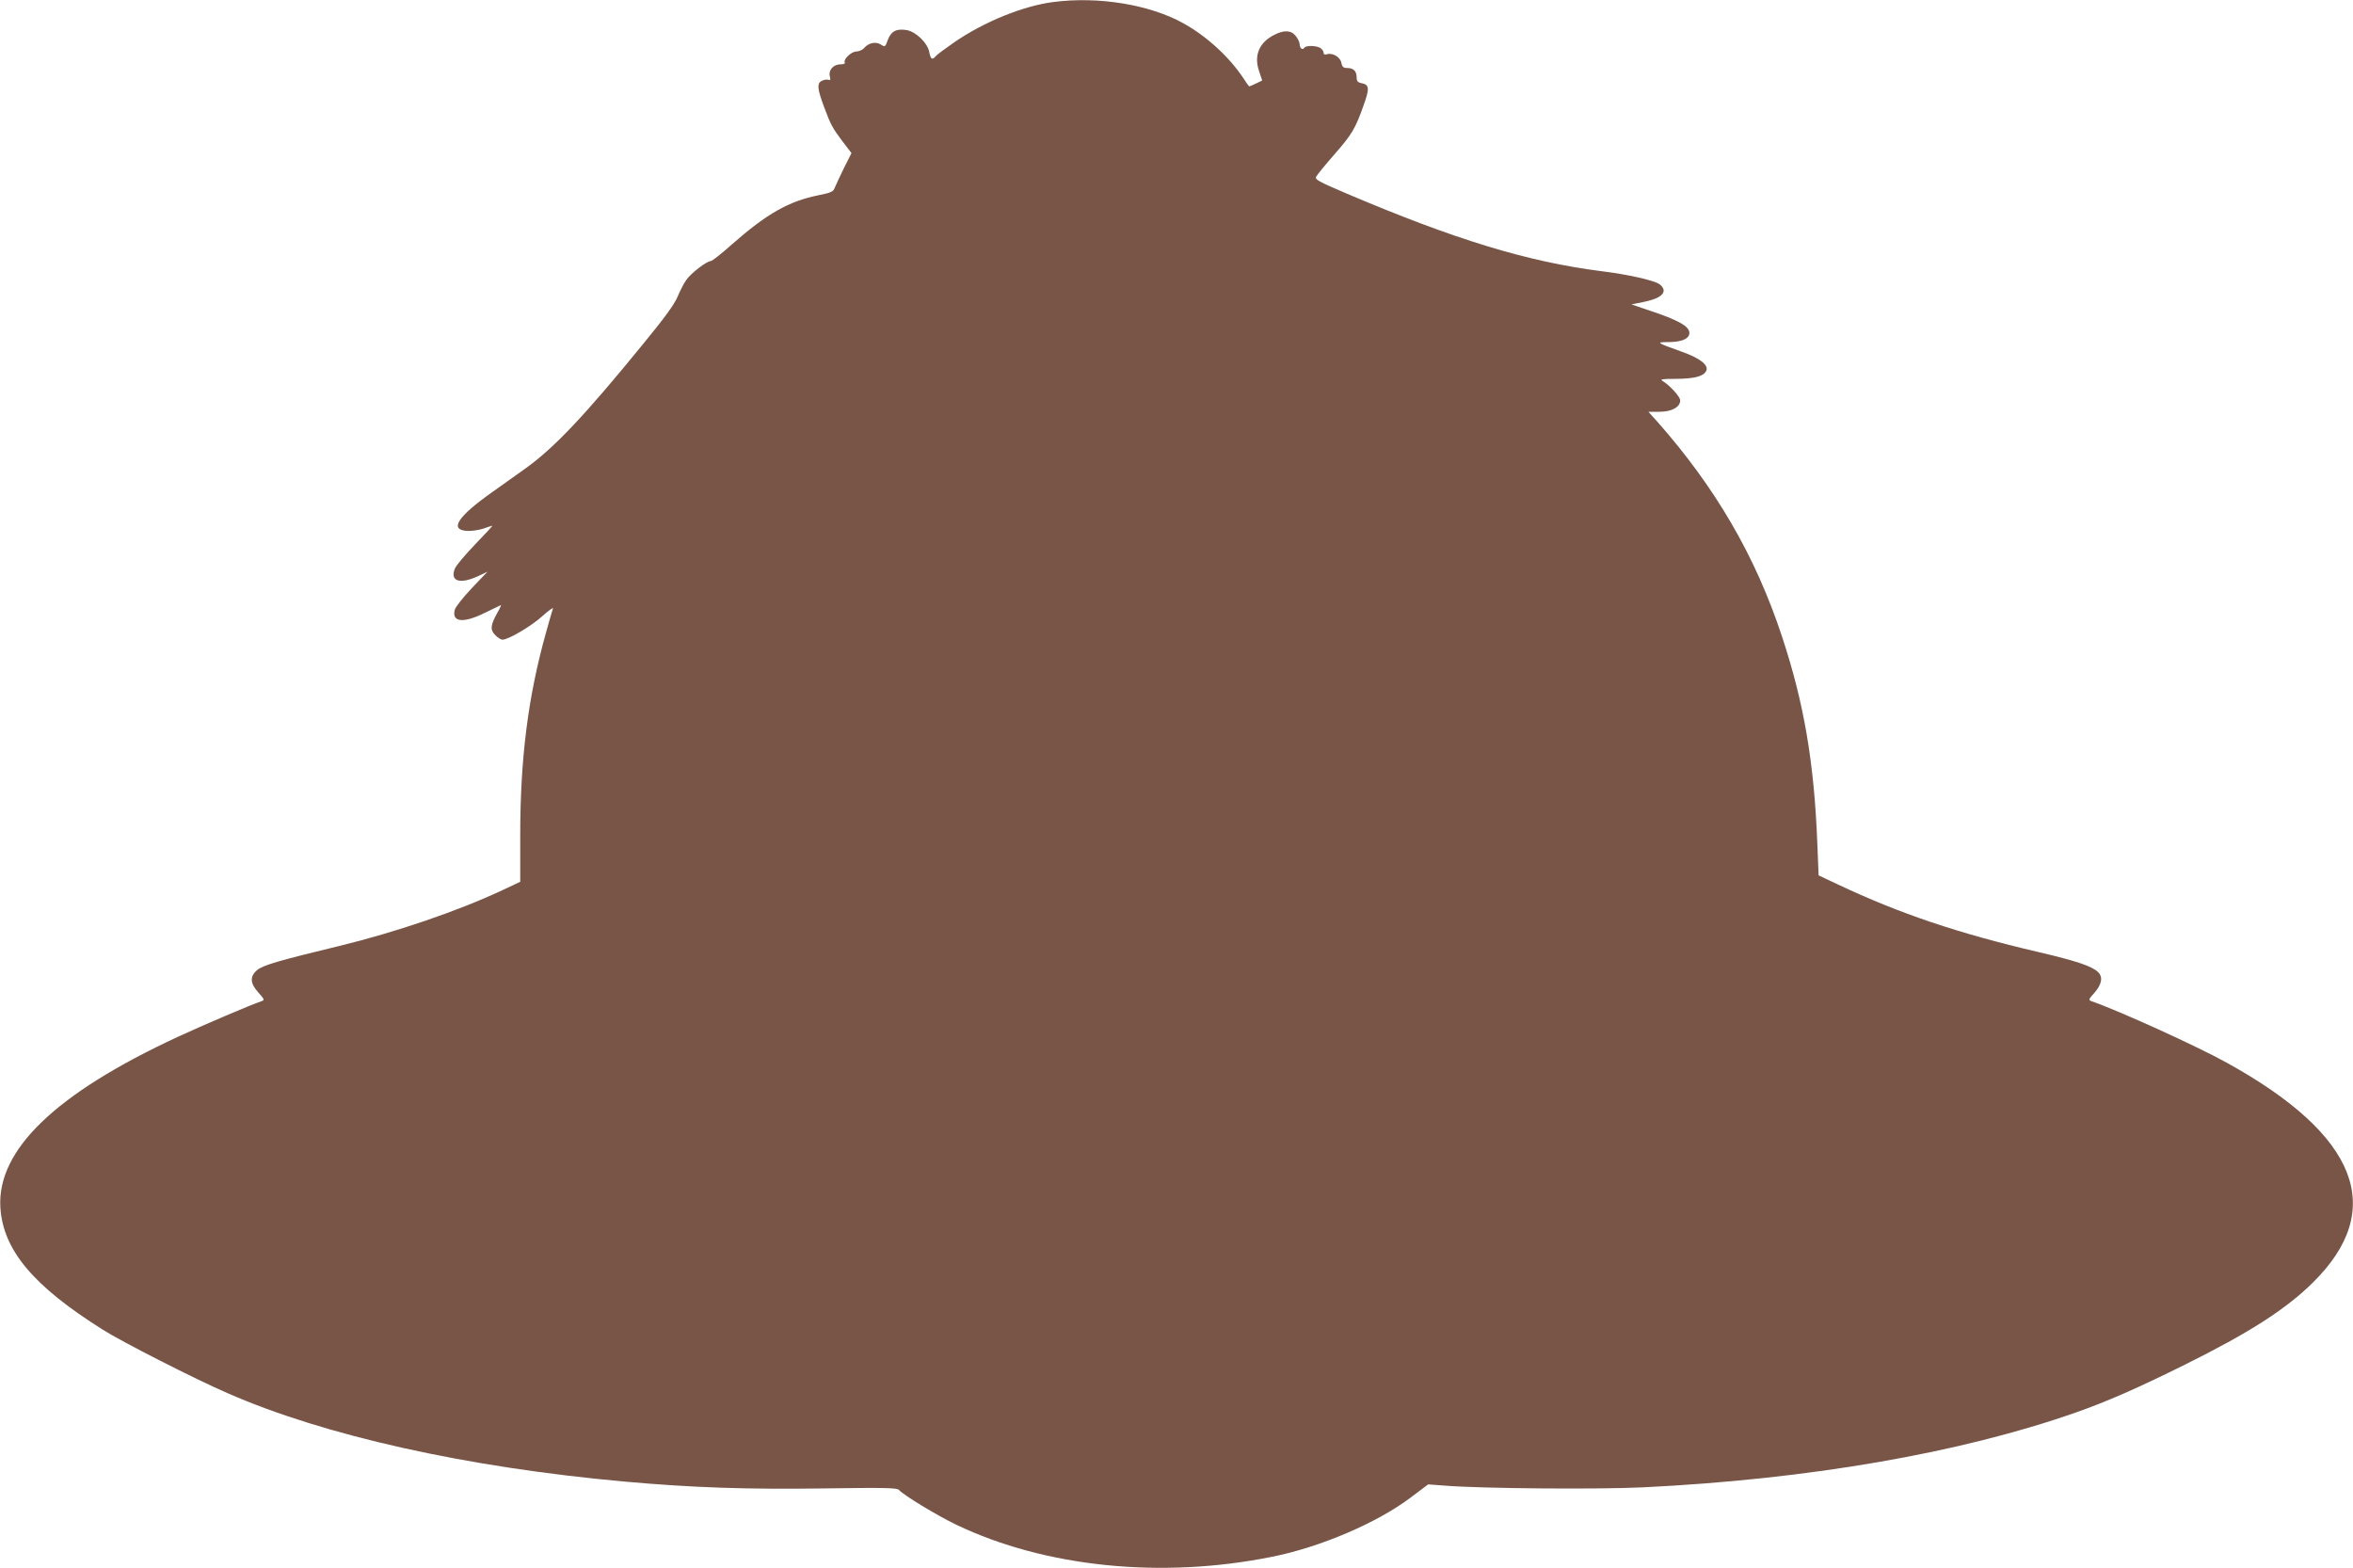 <?xml version="1.0" standalone="no"?>
<!DOCTYPE svg PUBLIC "-//W3C//DTD SVG 20010904//EN"
 "http://www.w3.org/TR/2001/REC-SVG-20010904/DTD/svg10.dtd">
<svg version="1.0" xmlns="http://www.w3.org/2000/svg"
 width="1280pt" height="853pt" viewBox="0 0 1280 853"
 preserveAspectRatio="xMidYMid meet">
<g transform="translate(0,853) scale(0.1,-0.1)"
fill="#795548" stroke="none">
<path d="M5730 8519 c-164 -21 -376 -107 -539 -219 -49 -34 -95 -68 -101 -76
-19 -22 -27 -17 -35 23 -9 49 -71 109 -121 119 -56 10 -86 -5 -104 -52 -14
-40 -16 -41 -37 -27 -27 18 -67 11 -91 -17 -9 -11 -29 -20 -43 -20 -28 0 -74
-44 -63 -61 3 -5 -8 -9 -24 -9 -38 0 -66 -31 -58 -64 5 -20 3 -24 -8 -20 -8 3
-24 0 -36 -6 -27 -14 -24 -43 14 -145 36 -96 44 -110 99 -184 l49 -64 -41 -81
c-22 -45 -44 -93 -50 -107 -8 -22 -19 -27 -88 -41 -163 -33 -281 -100 -471
-267 -56 -50 -108 -91 -115 -91 -22 0 -107 -65 -133 -102 -14 -19 -35 -61 -48
-92 -17 -41 -72 -117 -189 -259 -317 -389 -482 -563 -638 -675 -41 -29 -124
-88 -184 -131 -185 -131 -231 -202 -137 -209 24 -2 65 4 90 12 25 9 48 16 50
16 3 0 -39 -45 -92 -100 -53 -55 -103 -114 -111 -132 -29 -70 26 -88 124 -43
l53 25 -86 -90 c-47 -50 -89 -103 -92 -117 -18 -68 46 -75 163 -17 43 21 82
40 87 42 4 3 -3 -15 -17 -39 -39 -69 -42 -95 -13 -124 14 -14 31 -25 39 -25
32 0 156 73 216 127 36 32 62 51 59 43 -3 -8 -19 -64 -36 -125 -99 -351 -142
-688 -142 -1110 l0 -252 -98 -46 c-241 -113 -578 -228 -886 -303 -328 -79
-416 -105 -447 -131 -41 -35 -39 -72 7 -123 32 -36 34 -40 18 -46 -65 -22
-315 -129 -458 -195 -664 -308 -983 -615 -964 -928 15 -232 179 -427 558 -665
104 -66 501 -268 676 -344 528 -232 1305 -405 2164 -482 366 -33 667 -43 1087
-37 327 5 393 3 403 -8 24 -28 205 -138 313 -190 483 -231 1116 -295 1716
-174 262 52 571 184 753 321 l97 73 93 -7 c205 -16 835 -21 1078 -9 902 44
1727 187 2355 408 170 60 330 130 590 259 351 174 549 301 697 447 403 398
245 802 -469 1196 -164 91 -589 284 -737 335 -16 6 -14 10 18 46 40 45 47 87
18 113 -35 32 -115 59 -324 108 -437 102 -754 209 -1089 367 l-106 50 -7 173
c-17 442 -73 766 -192 1126 -144 437 -361 810 -680 1171 l-47 52 60 0 c67 0
113 25 113 62 0 20 -56 81 -95 105 -17 10 -4 12 71 12 101 1 149 13 165 42 17
32 -33 71 -136 107 -137 49 -139 51 -65 51 71 1 110 19 110 50 0 36 -61 70
-215 121 l-100 34 64 13 c75 15 111 36 111 63 0 11 -10 26 -23 34 -32 22 -172
53 -317 71 -400 51 -794 171 -1382 421 -157 67 -177 78 -168 93 5 10 49 64 98
120 95 108 115 141 159 266 34 93 32 114 -8 122 -23 4 -29 11 -29 32 0 34 -17
51 -51 51 -21 0 -28 6 -32 28 -6 32 -48 56 -78 47 -13 -4 -19 -1 -19 9 0 8 -9
20 -19 26 -25 13 -78 13 -86 0 -9 -15 -25 -2 -25 19 0 10 -9 30 -21 45 -25 32
-64 34 -118 6 -81 -41 -111 -112 -82 -196 l17 -52 -33 -16 c-19 -9 -35 -16
-37 -16 -2 0 -16 19 -31 43 -77 116 -199 229 -327 300 -183 102 -462 148 -708
116z"/>
</g>
</svg>
